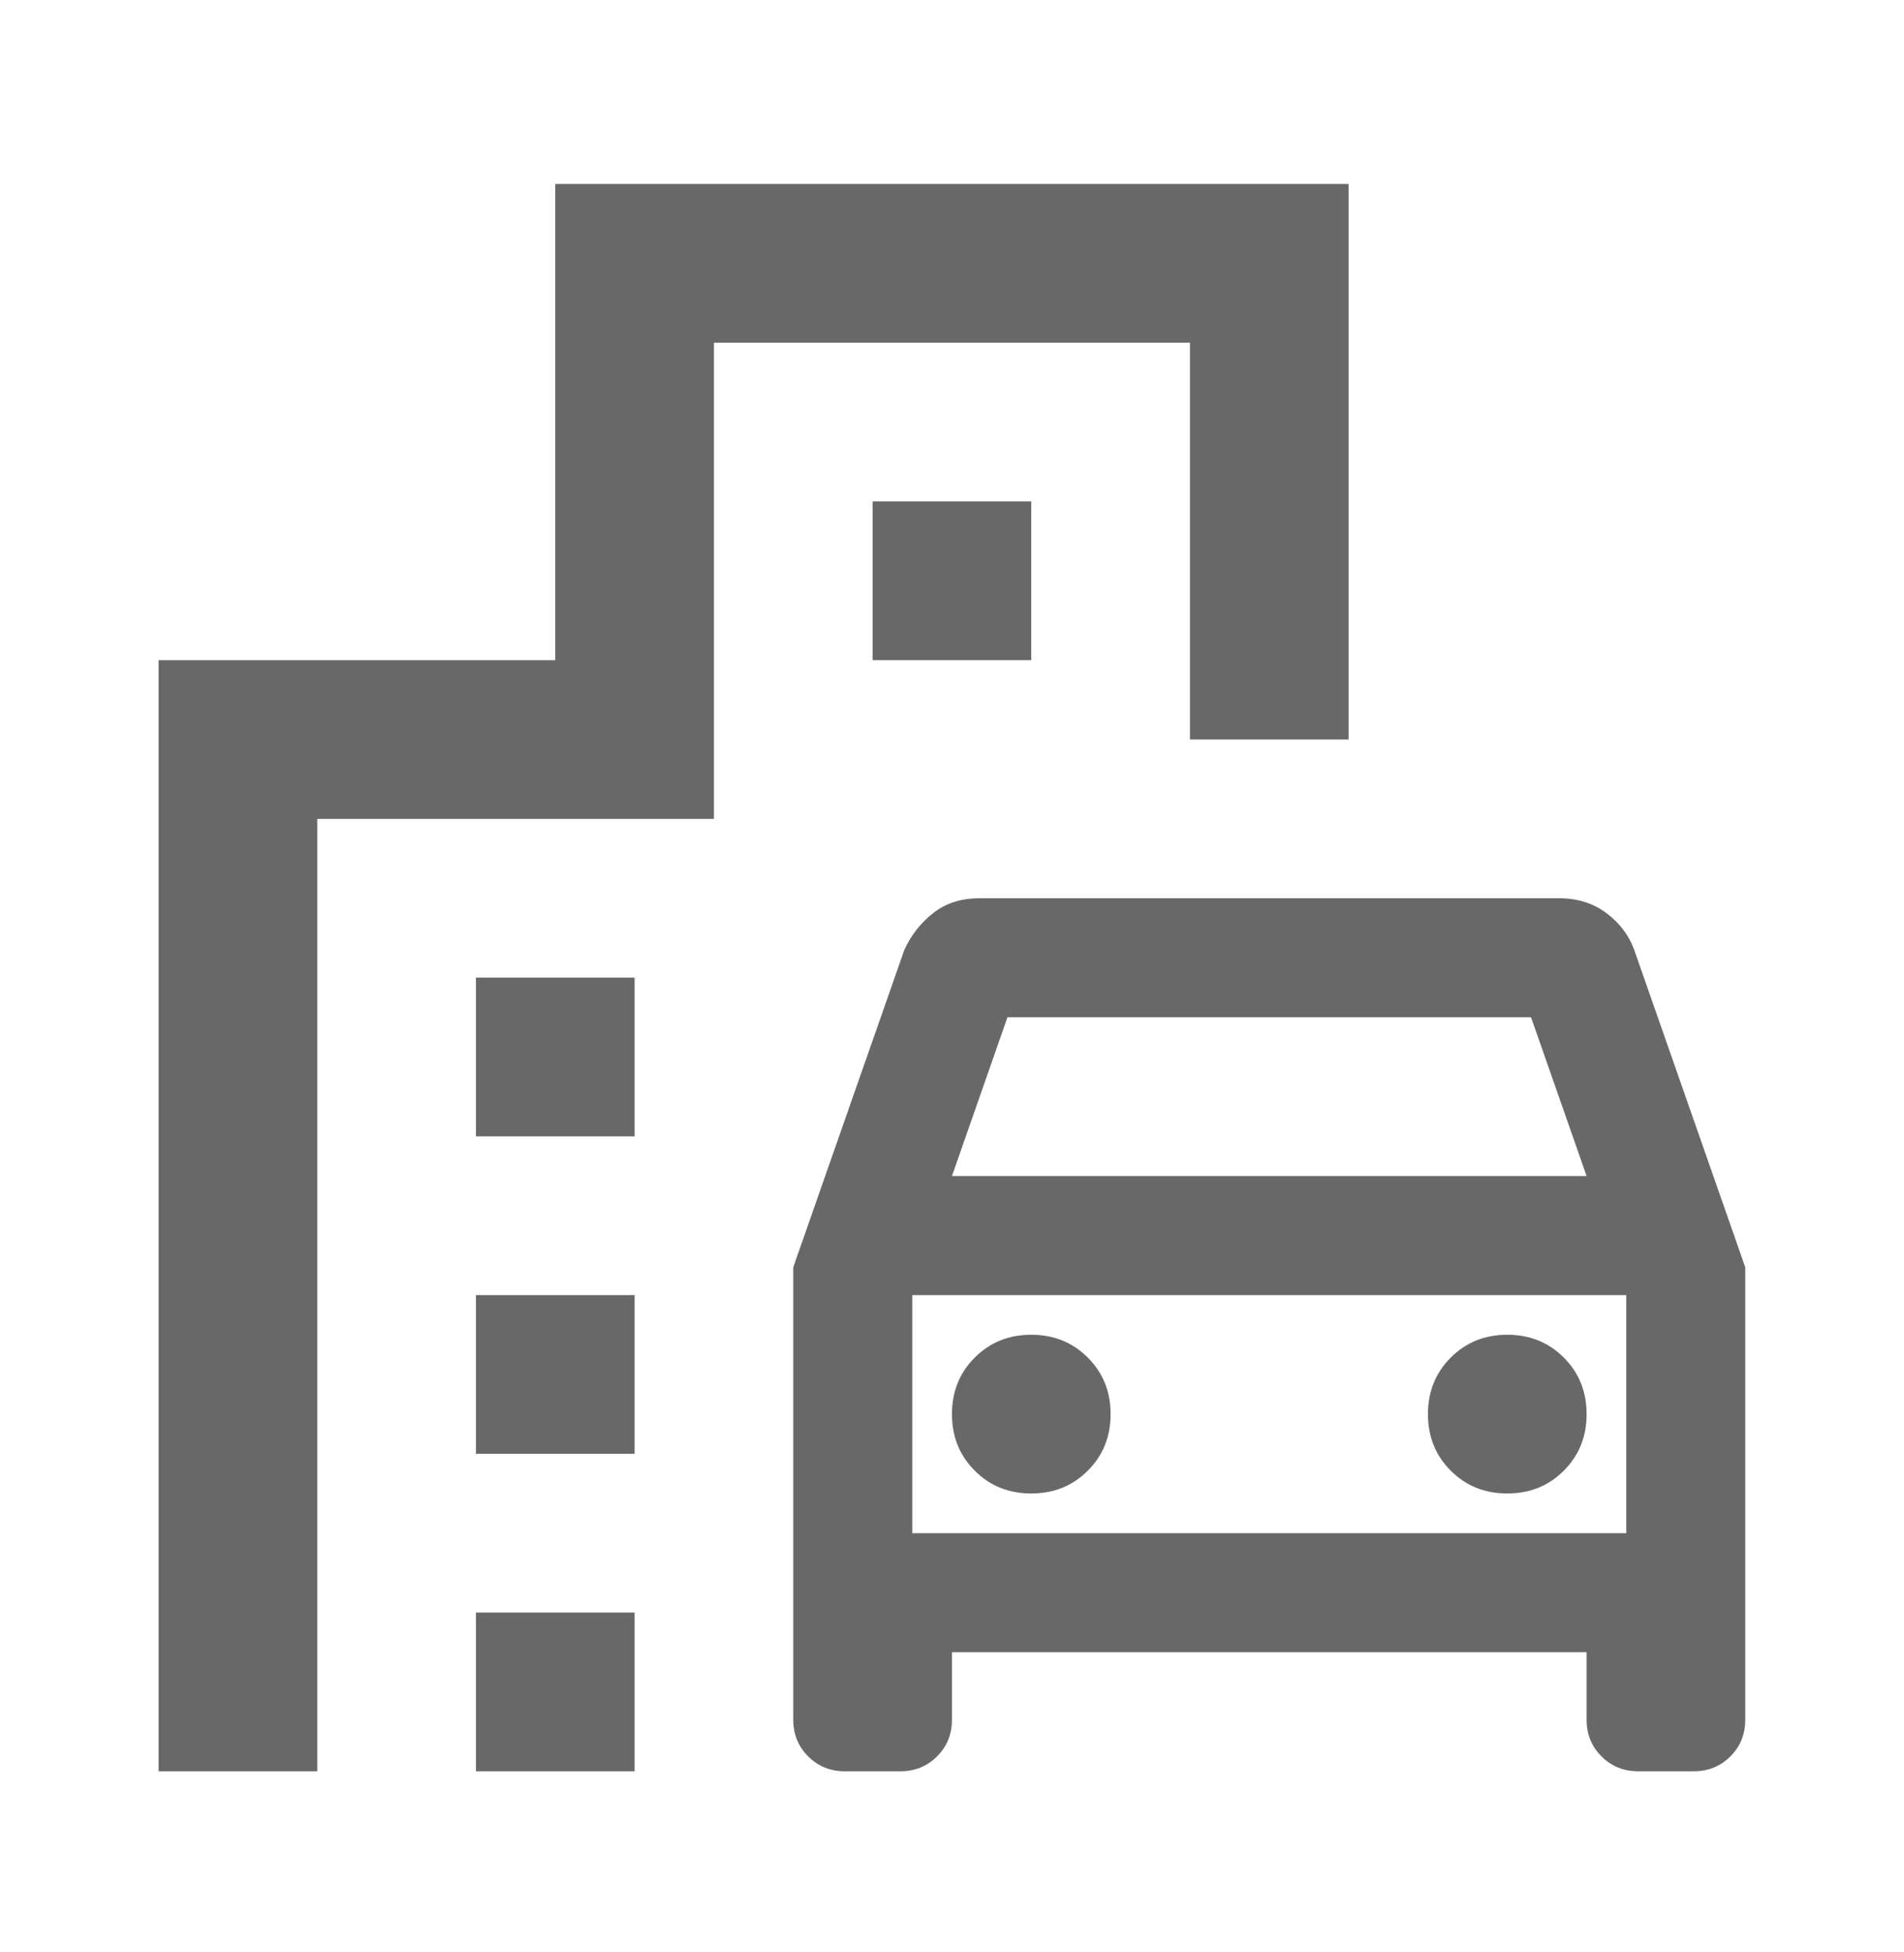 <svg width="40" height="41" viewBox="0 0 40 41" fill="none" xmlns="http://www.w3.org/2000/svg">
<mask id="mask0_3927_9341" style="mask-type:alpha" maskUnits="userSpaceOnUse" x="0" y="0" width="40" height="41">
<rect y="0.529" width="40" height="40" fill="#D9D9D9"/>
</mask>
<g mask="url(#mask0_3927_9341)">
<path d="M16.665 36.113V26.613L18.999 19.947C19.138 19.641 19.339 19.384 19.603 19.176C19.867 18.967 20.193 18.863 20.582 18.863H32.749C33.138 18.863 33.471 18.967 33.749 19.176C34.026 19.384 34.221 19.641 34.332 19.947L36.665 26.613V36.113C36.665 36.419 36.561 36.676 36.353 36.884C36.145 37.092 35.888 37.197 35.582 37.197H34.415C34.11 37.197 33.853 37.092 33.645 36.884C33.436 36.676 33.332 36.419 33.332 36.113V34.697H19.999V36.113C19.999 36.419 19.895 36.676 19.686 36.884C19.478 37.092 19.221 37.197 18.915 37.197H17.749C17.443 37.197 17.186 37.092 16.978 36.884C16.77 36.676 16.665 36.419 16.665 36.113ZM19.999 24.697H33.332L32.165 21.363H21.165L19.999 24.697ZM21.665 31.363C22.138 31.363 22.533 31.204 22.853 30.884C23.172 30.565 23.332 30.169 23.332 29.697C23.332 29.224 23.172 28.829 22.853 28.509C22.533 28.19 22.138 28.03 21.665 28.03C21.193 28.03 20.797 28.19 20.478 28.509C20.158 28.829 19.999 29.224 19.999 29.697C19.999 30.169 20.158 30.565 20.478 30.884C20.797 31.204 21.193 31.363 21.665 31.363ZM31.665 31.363C32.138 31.363 32.533 31.204 32.853 30.884C33.172 30.565 33.332 30.169 33.332 29.697C33.332 29.224 33.172 28.829 32.853 28.509C32.533 28.19 32.138 28.03 31.665 28.03C31.193 28.03 30.797 28.19 30.478 28.509C30.158 28.829 29.999 29.224 29.999 29.697C29.999 30.169 30.158 30.565 30.478 30.884C30.797 31.204 31.193 31.363 31.665 31.363ZM9.999 23.863V20.53H13.332V23.863H9.999ZM18.332 13.863V10.53H21.665V13.863H18.332ZM9.999 30.53V27.197H13.332V30.53H9.999ZM9.999 37.197V33.863H13.332V37.197H9.999ZM3.332 37.197V13.863H11.665V3.863H28.332V15.53H24.999V7.197H14.999V17.197H6.665V37.197H3.332ZM19.165 32.197H34.165V27.197H19.165V32.197Z" fill="#686868"/>
</g>
</svg>
